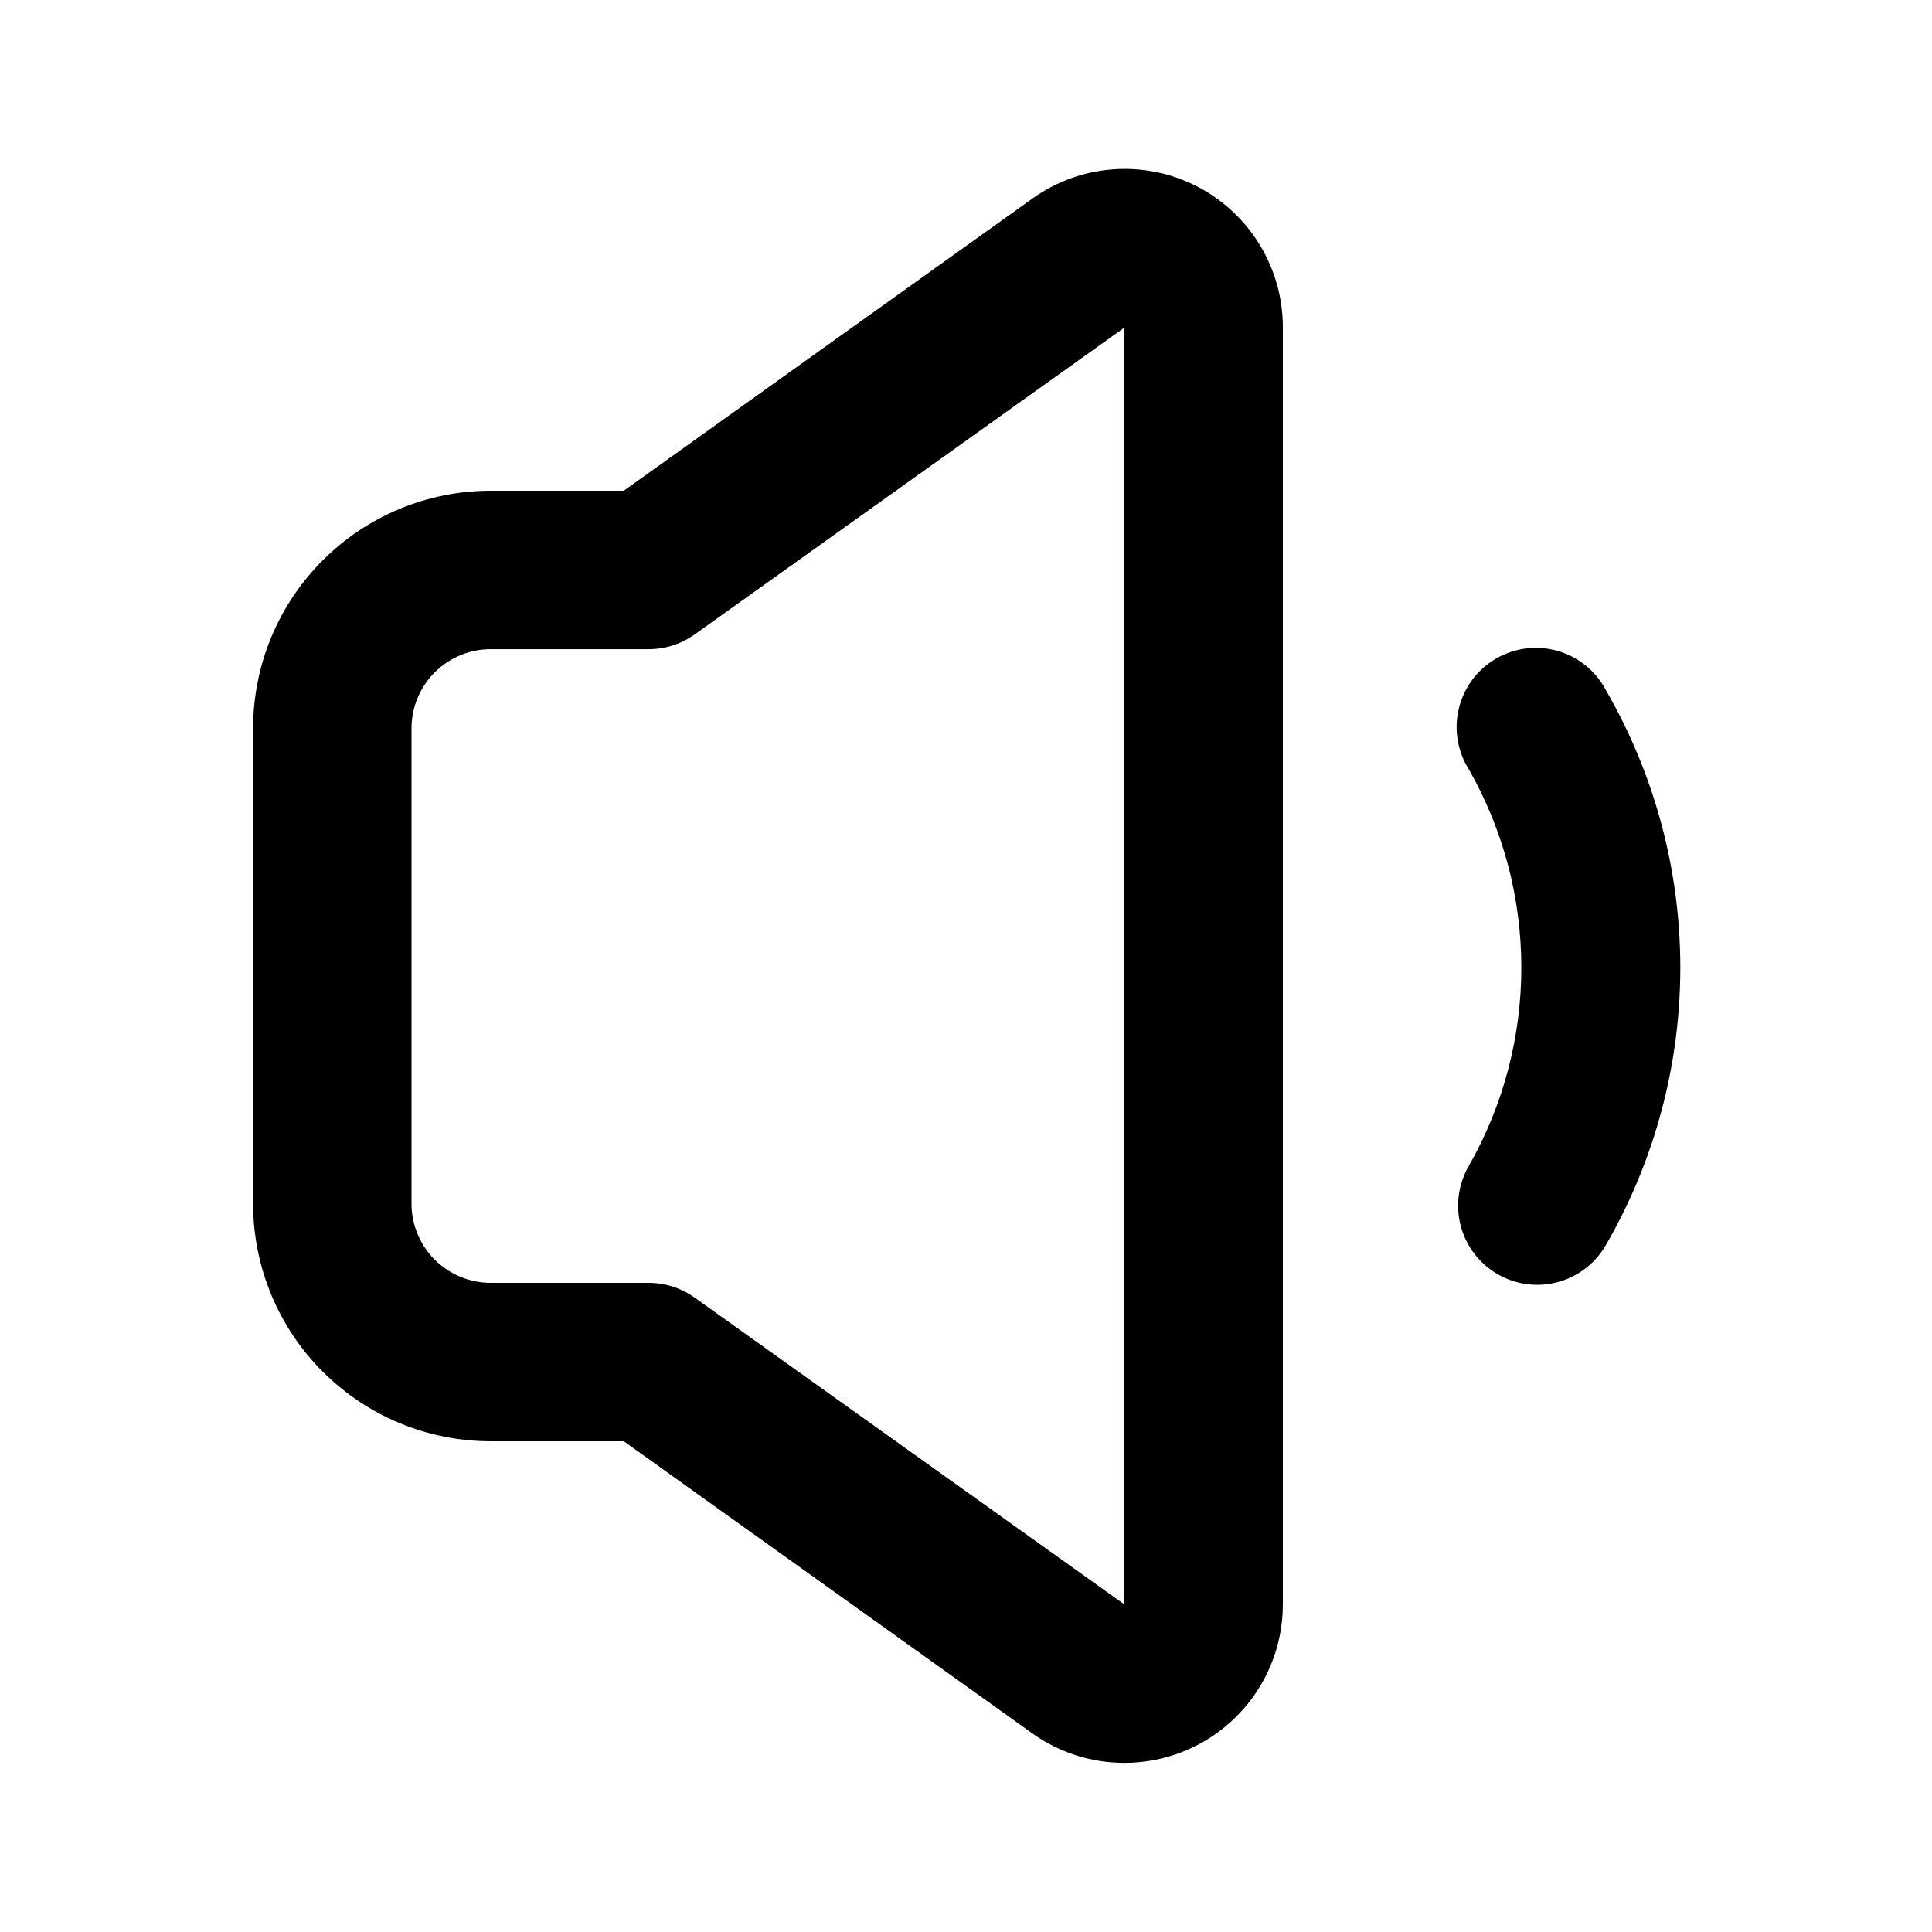 <?xml version="1.0" encoding="UTF-8"?>
<!-- Uploaded to: SVG Find, www.svgrepo.com, Generator: SVG Find Mixer Tools -->
<svg fill="#000000" width="800px" height="800px" version="1.1" viewBox="144 144 512 512" xmlns="http://www.w3.org/2000/svg">
 <g>
  <path d="m461.3 193.44c-6.863-3.543-14.574-5.125-22.277-4.566-7.703 0.555-15.102 3.223-21.387 7.715l-108.32 77.461h-35.266c-16.703 0-32.723 6.633-44.531 18.445-11.812 11.809-18.445 27.828-18.445 44.531v125.95c0 16.699 6.633 32.719 18.445 44.527 11.809 11.812 27.828 18.445 44.531 18.445h35.266l108.32 77.461c7.113 5.059 15.621 7.773 24.352 7.769 11.133 0 21.812-4.426 29.684-12.297 7.875-7.875 12.297-18.555 12.297-29.688v-338.39c0.02-7.707-2.09-15.273-6.09-21.863-3.996-6.594-9.734-11.953-16.578-15.5zm-19.312 375.76-113.78-81.238c-3.547-2.566-7.801-3.961-12.176-3.992h-41.984c-5.566 0-10.906-2.211-14.844-6.148-3.938-3.934-6.148-9.273-6.148-14.84v-125.95c0-5.57 2.211-10.906 6.148-14.844s9.277-6.148 14.844-6.148h41.984c4.375-0.027 8.629-1.422 12.176-3.988l113.78-81.242z"/>
  <path d="m569.61 326.95c-2.652-5.07-7.258-8.836-12.75-10.43-5.496-1.594-11.402-0.875-16.355 1.988-4.953 2.859-8.523 7.621-9.883 13.18-1.363 5.555-0.395 11.426 2.672 16.254 18.496 32.543 18.496 72.418 0 104.96-2.82 4.812-3.609 10.551-2.191 15.949 1.418 5.394 4.926 10.004 9.75 12.809 4.84 2.805 10.598 3.562 15.996 2.102 5.398-1.457 9.992-5.008 12.762-9.867 12.898-22.34 19.688-47.68 19.688-73.473s-6.789-51.133-19.688-73.473z"/>
 </g>
</svg>